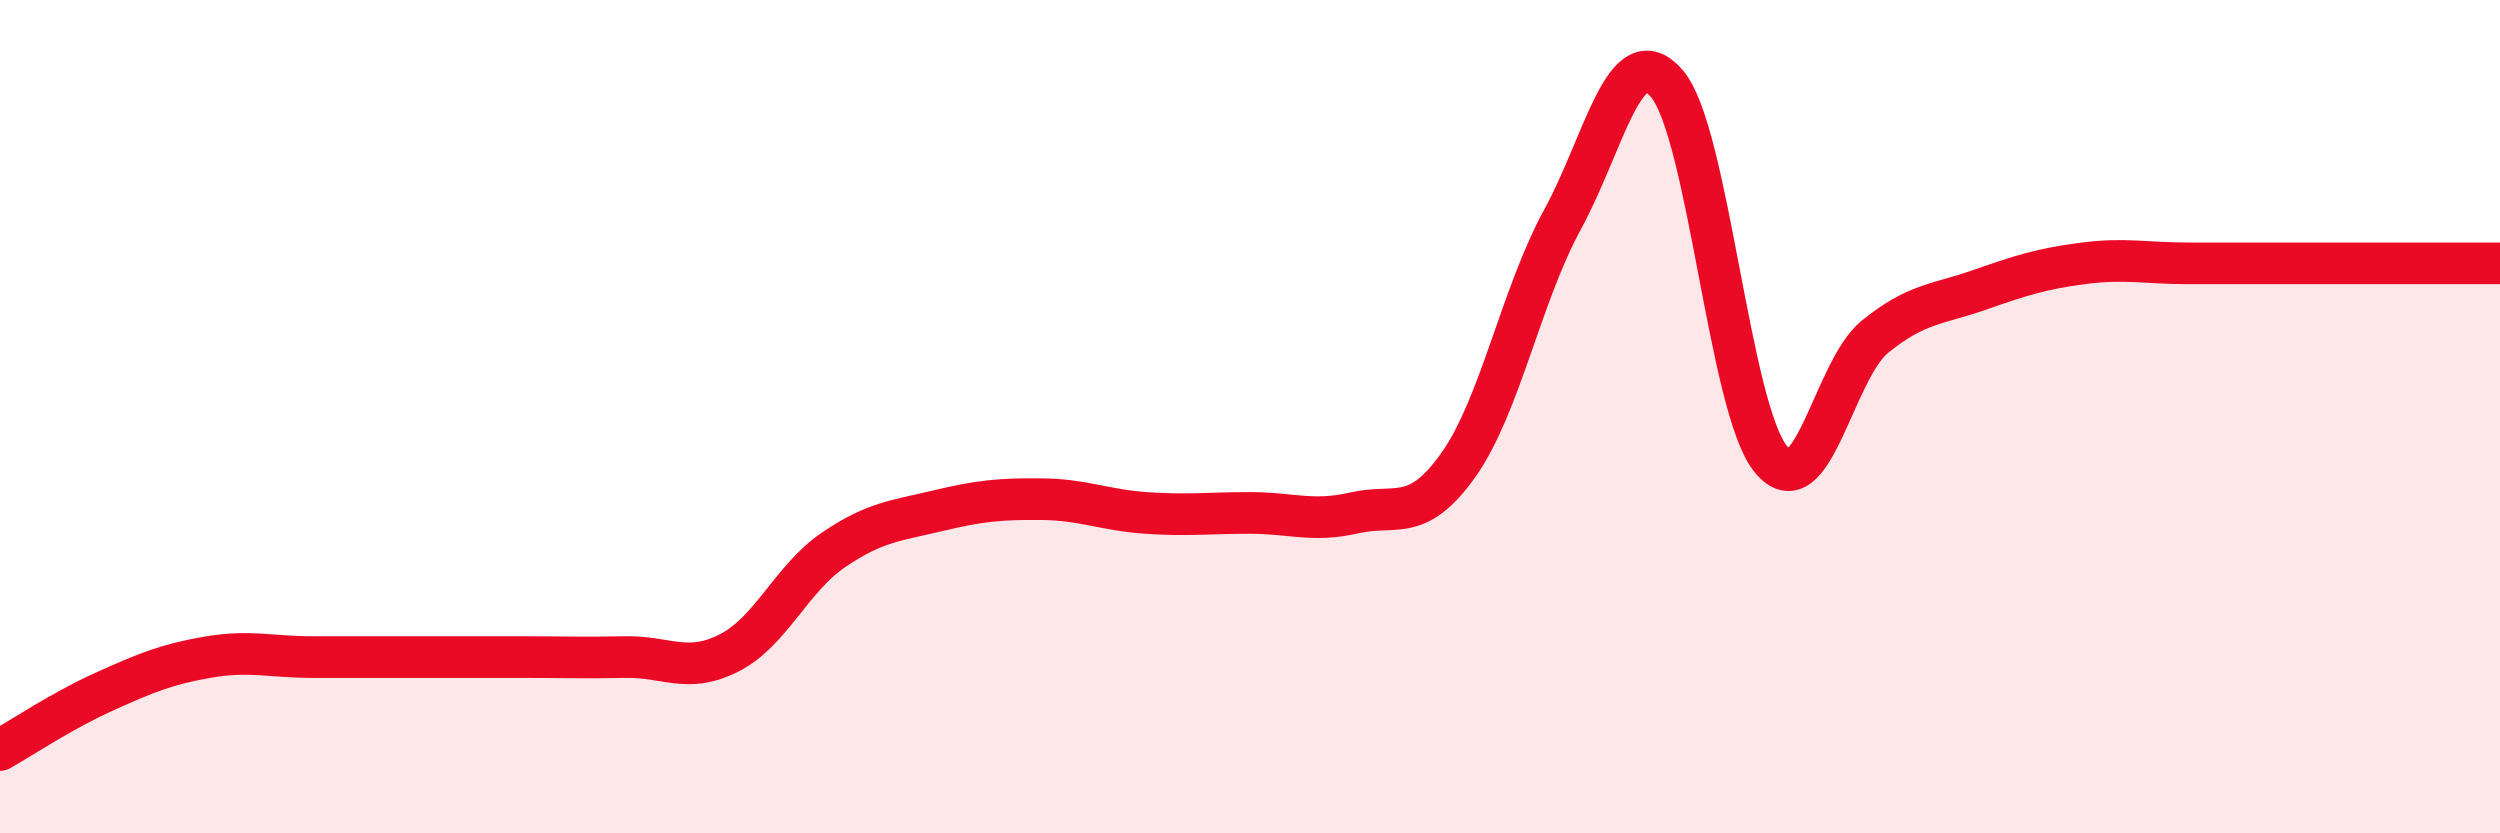 
    <svg width="60" height="20" viewBox="0 0 60 20" xmlns="http://www.w3.org/2000/svg">
      <path
        d="M 0,18 C 0.5,17.72 1.5,17.05 2.5,16.6 C 3.5,16.15 4,15.94 5,15.77 C 6,15.6 6.5,15.77 7.5,15.77 C 8.5,15.77 9,15.77 10,15.77 C 11,15.77 11.5,15.77 12.5,15.77 C 13.5,15.77 14,15.79 15,15.77 C 16,15.75 16.5,16.18 17.5,15.67 C 18.5,15.16 19,13.88 20,13.2 C 21,12.52 21.5,12.5 22.5,12.26 C 23.5,12.02 24,11.97 25,11.98 C 26,11.99 26.5,12.24 27.5,12.31 C 28.5,12.38 29,12.31 30,12.31 C 31,12.31 31.5,12.54 32.5,12.31 C 33.5,12.08 34,12.57 35,11.16 C 36,9.75 36.5,7.1 37.5,5.27 C 38.5,3.44 39,0.85 40,2 C 41,3.15 41.5,9.8 42.5,11.02 C 43.5,12.24 44,8.89 45,8.08 C 46,7.27 46.5,7.31 47.5,6.96 C 48.5,6.61 49,6.45 50,6.32 C 51,6.19 51.5,6.32 52.5,6.32 C 53.5,6.32 54,6.32 55,6.32 C 56,6.32 56.5,6.32 57.5,6.32 C 58.5,6.32 59.5,6.32 60,6.32L60 20L0 20Z"
        fill="#EB0A25"
        opacity="0.1"
        stroke-linecap="round"
        stroke-linejoin="round"
      />
      <path
        d="M 0,18 C 0.5,17.72 1.5,17.05 2.5,16.6 C 3.5,16.15 4,15.94 5,15.77 C 6,15.6 6.5,15.77 7.5,15.77 C 8.5,15.77 9,15.77 10,15.77 C 11,15.77 11.5,15.77 12.5,15.77 C 13.5,15.77 14,15.79 15,15.77 C 16,15.75 16.5,16.18 17.5,15.67 C 18.5,15.16 19,13.88 20,13.2 C 21,12.52 21.5,12.5 22.5,12.26 C 23.5,12.02 24,11.97 25,11.98 C 26,11.99 26.5,12.24 27.5,12.31 C 28.5,12.38 29,12.31 30,12.31 C 31,12.31 31.5,12.54 32.5,12.31 C 33.5,12.08 34,12.57 35,11.16 C 36,9.75 36.5,7.1 37.5,5.27 C 38.5,3.44 39,0.85 40,2 C 41,3.15 41.5,9.8 42.5,11.02 C 43.5,12.24 44,8.89 45,8.08 C 46,7.27 46.5,7.31 47.5,6.96 C 48.5,6.61 49,6.45 50,6.32 C 51,6.19 51.5,6.32 52.5,6.32 C 53.5,6.32 54,6.32 55,6.32 C 56,6.32 56.5,6.32 57.5,6.32 C 58.5,6.32 59.5,6.32 60,6.32"
        stroke="#EB0A25"
        stroke-width="1"
        fill="none"
        stroke-linecap="round"
        stroke-linejoin="round"
      />
    </svg>
  